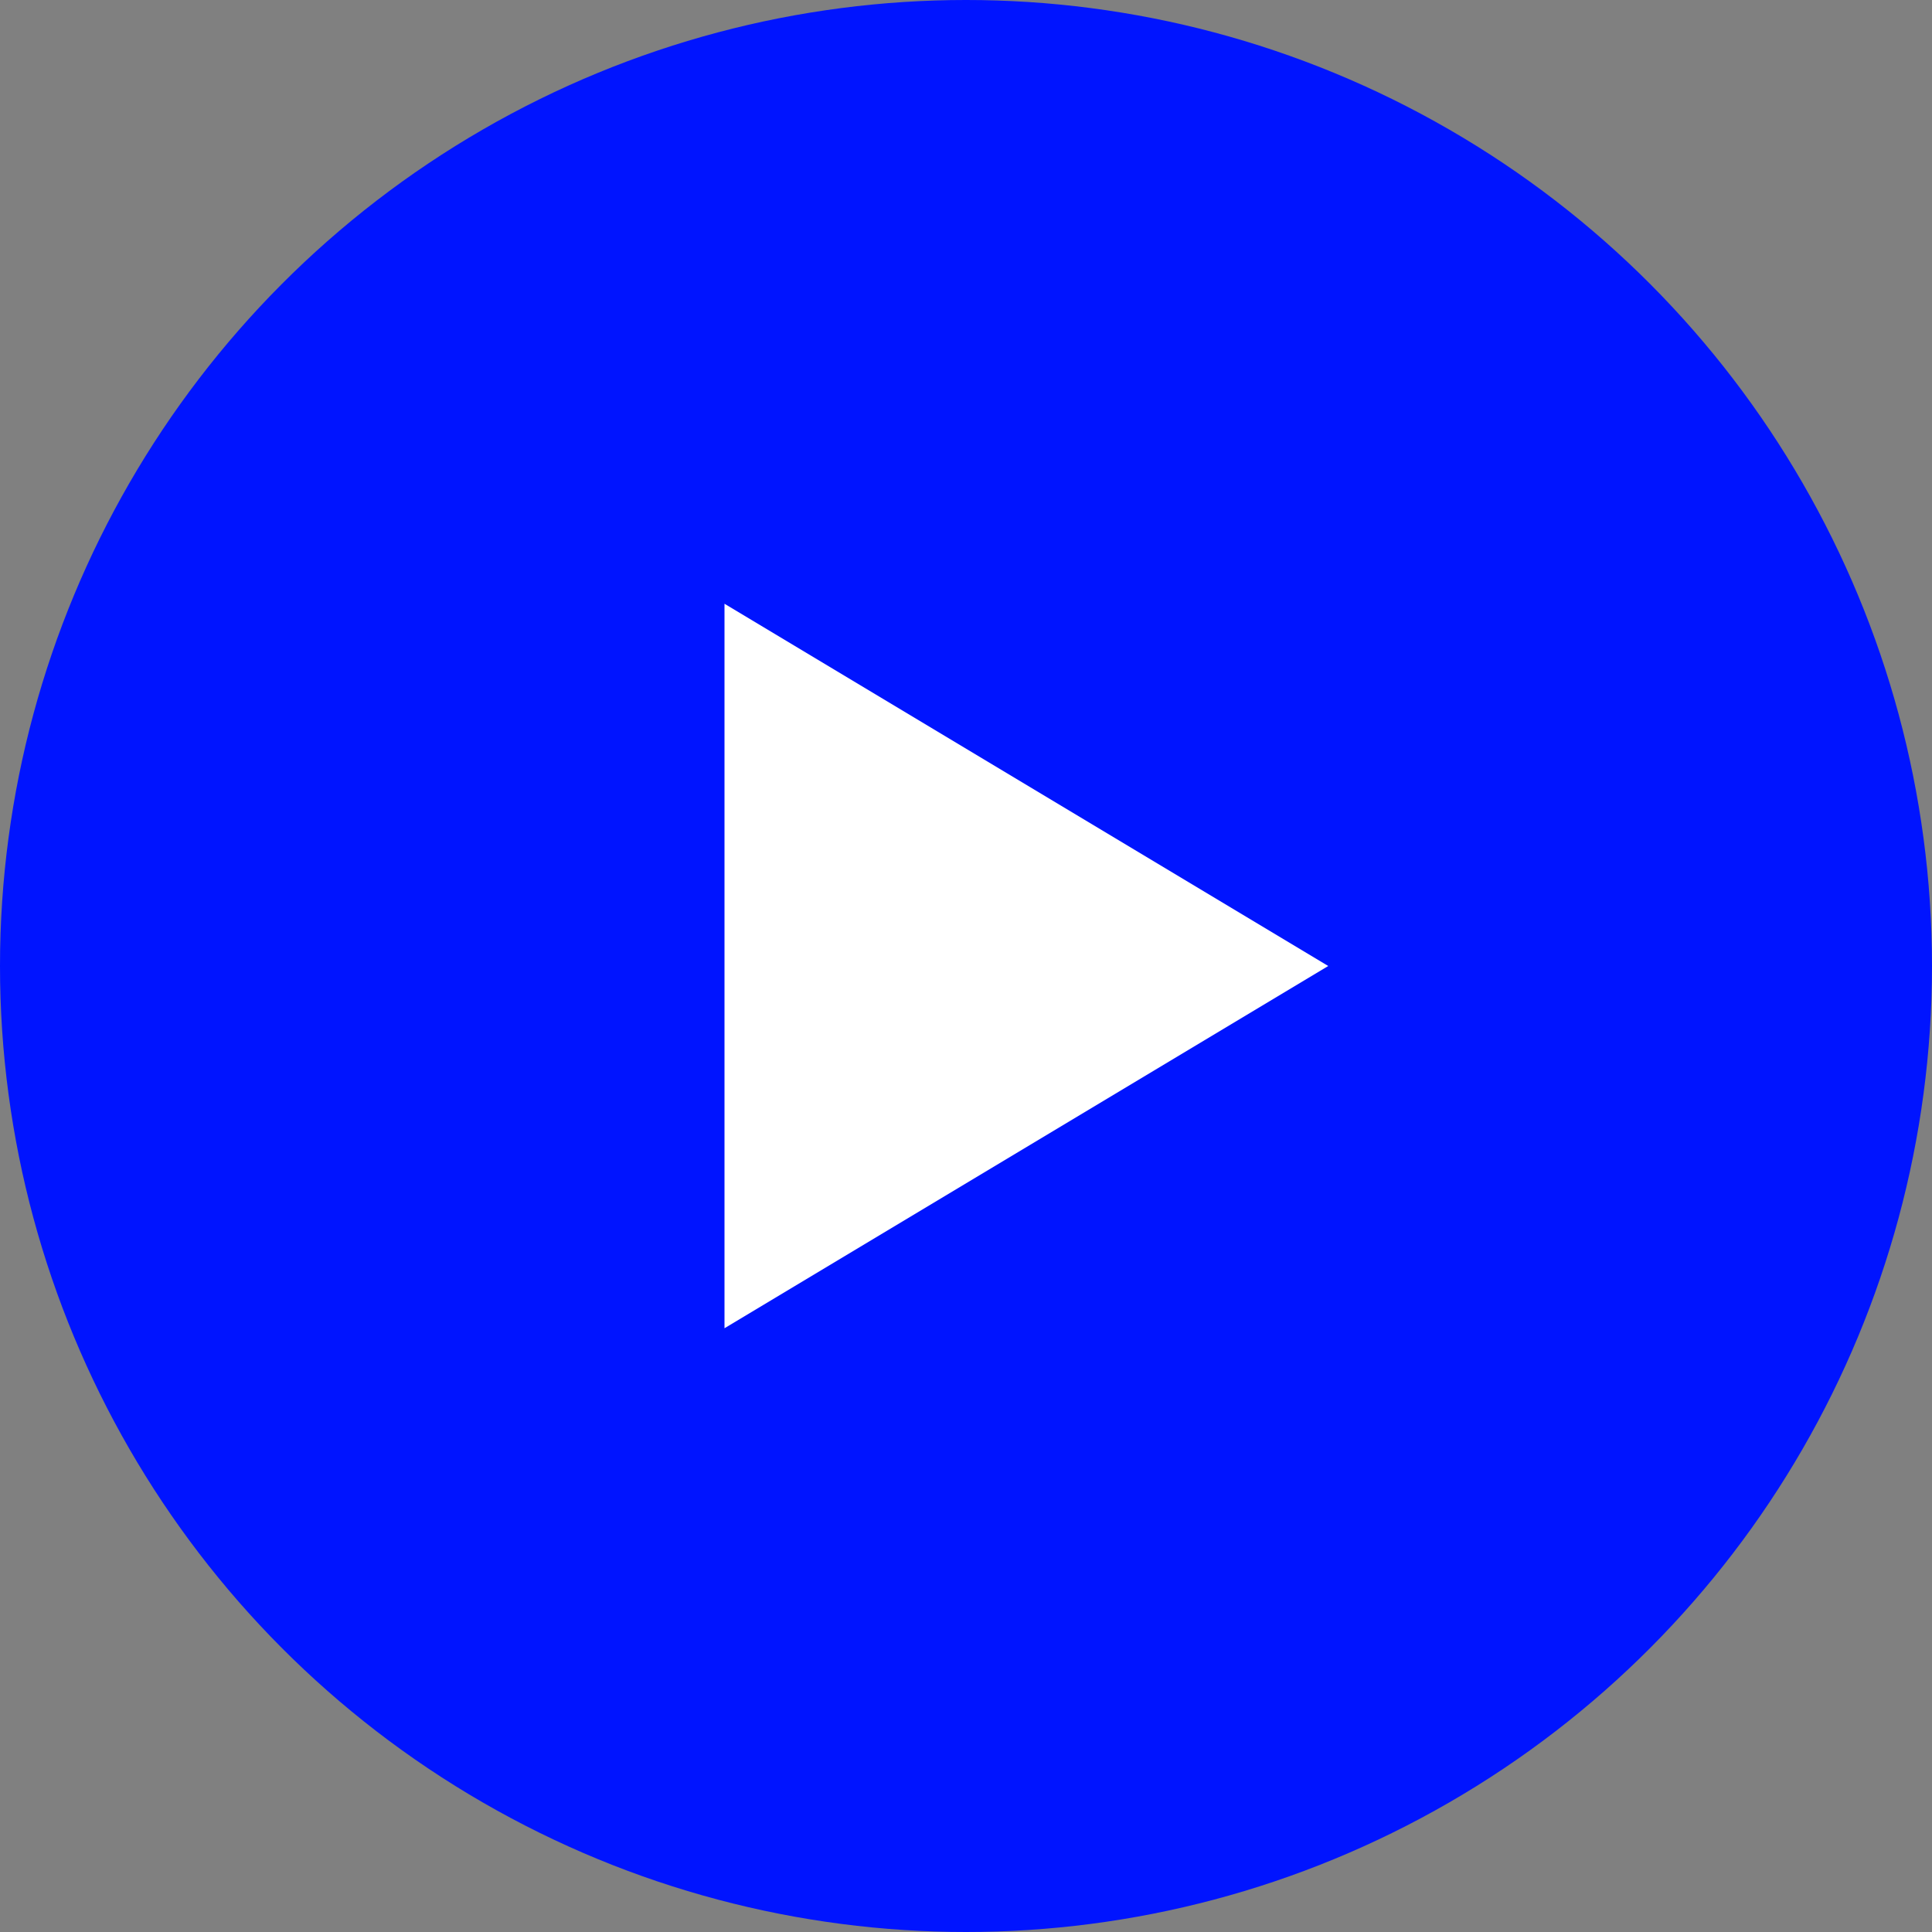 <svg width="32" height="32" viewBox="0 0 32 32" fill="none" xmlns="http://www.w3.org/2000/svg">
  <rect x="0" y="0" width="32" height="32" fill="#808080" stroke="none"/>
  <!-- 藍色背景圓形 -->
  <circle cx="16" cy="16" r="16" fill="#0014ff"/>
  
  <!-- 白色播放按鈕三角形 -->
  <path d="M12 10 L12 22 L22 16 Z" fill="white"/>
</svg>
